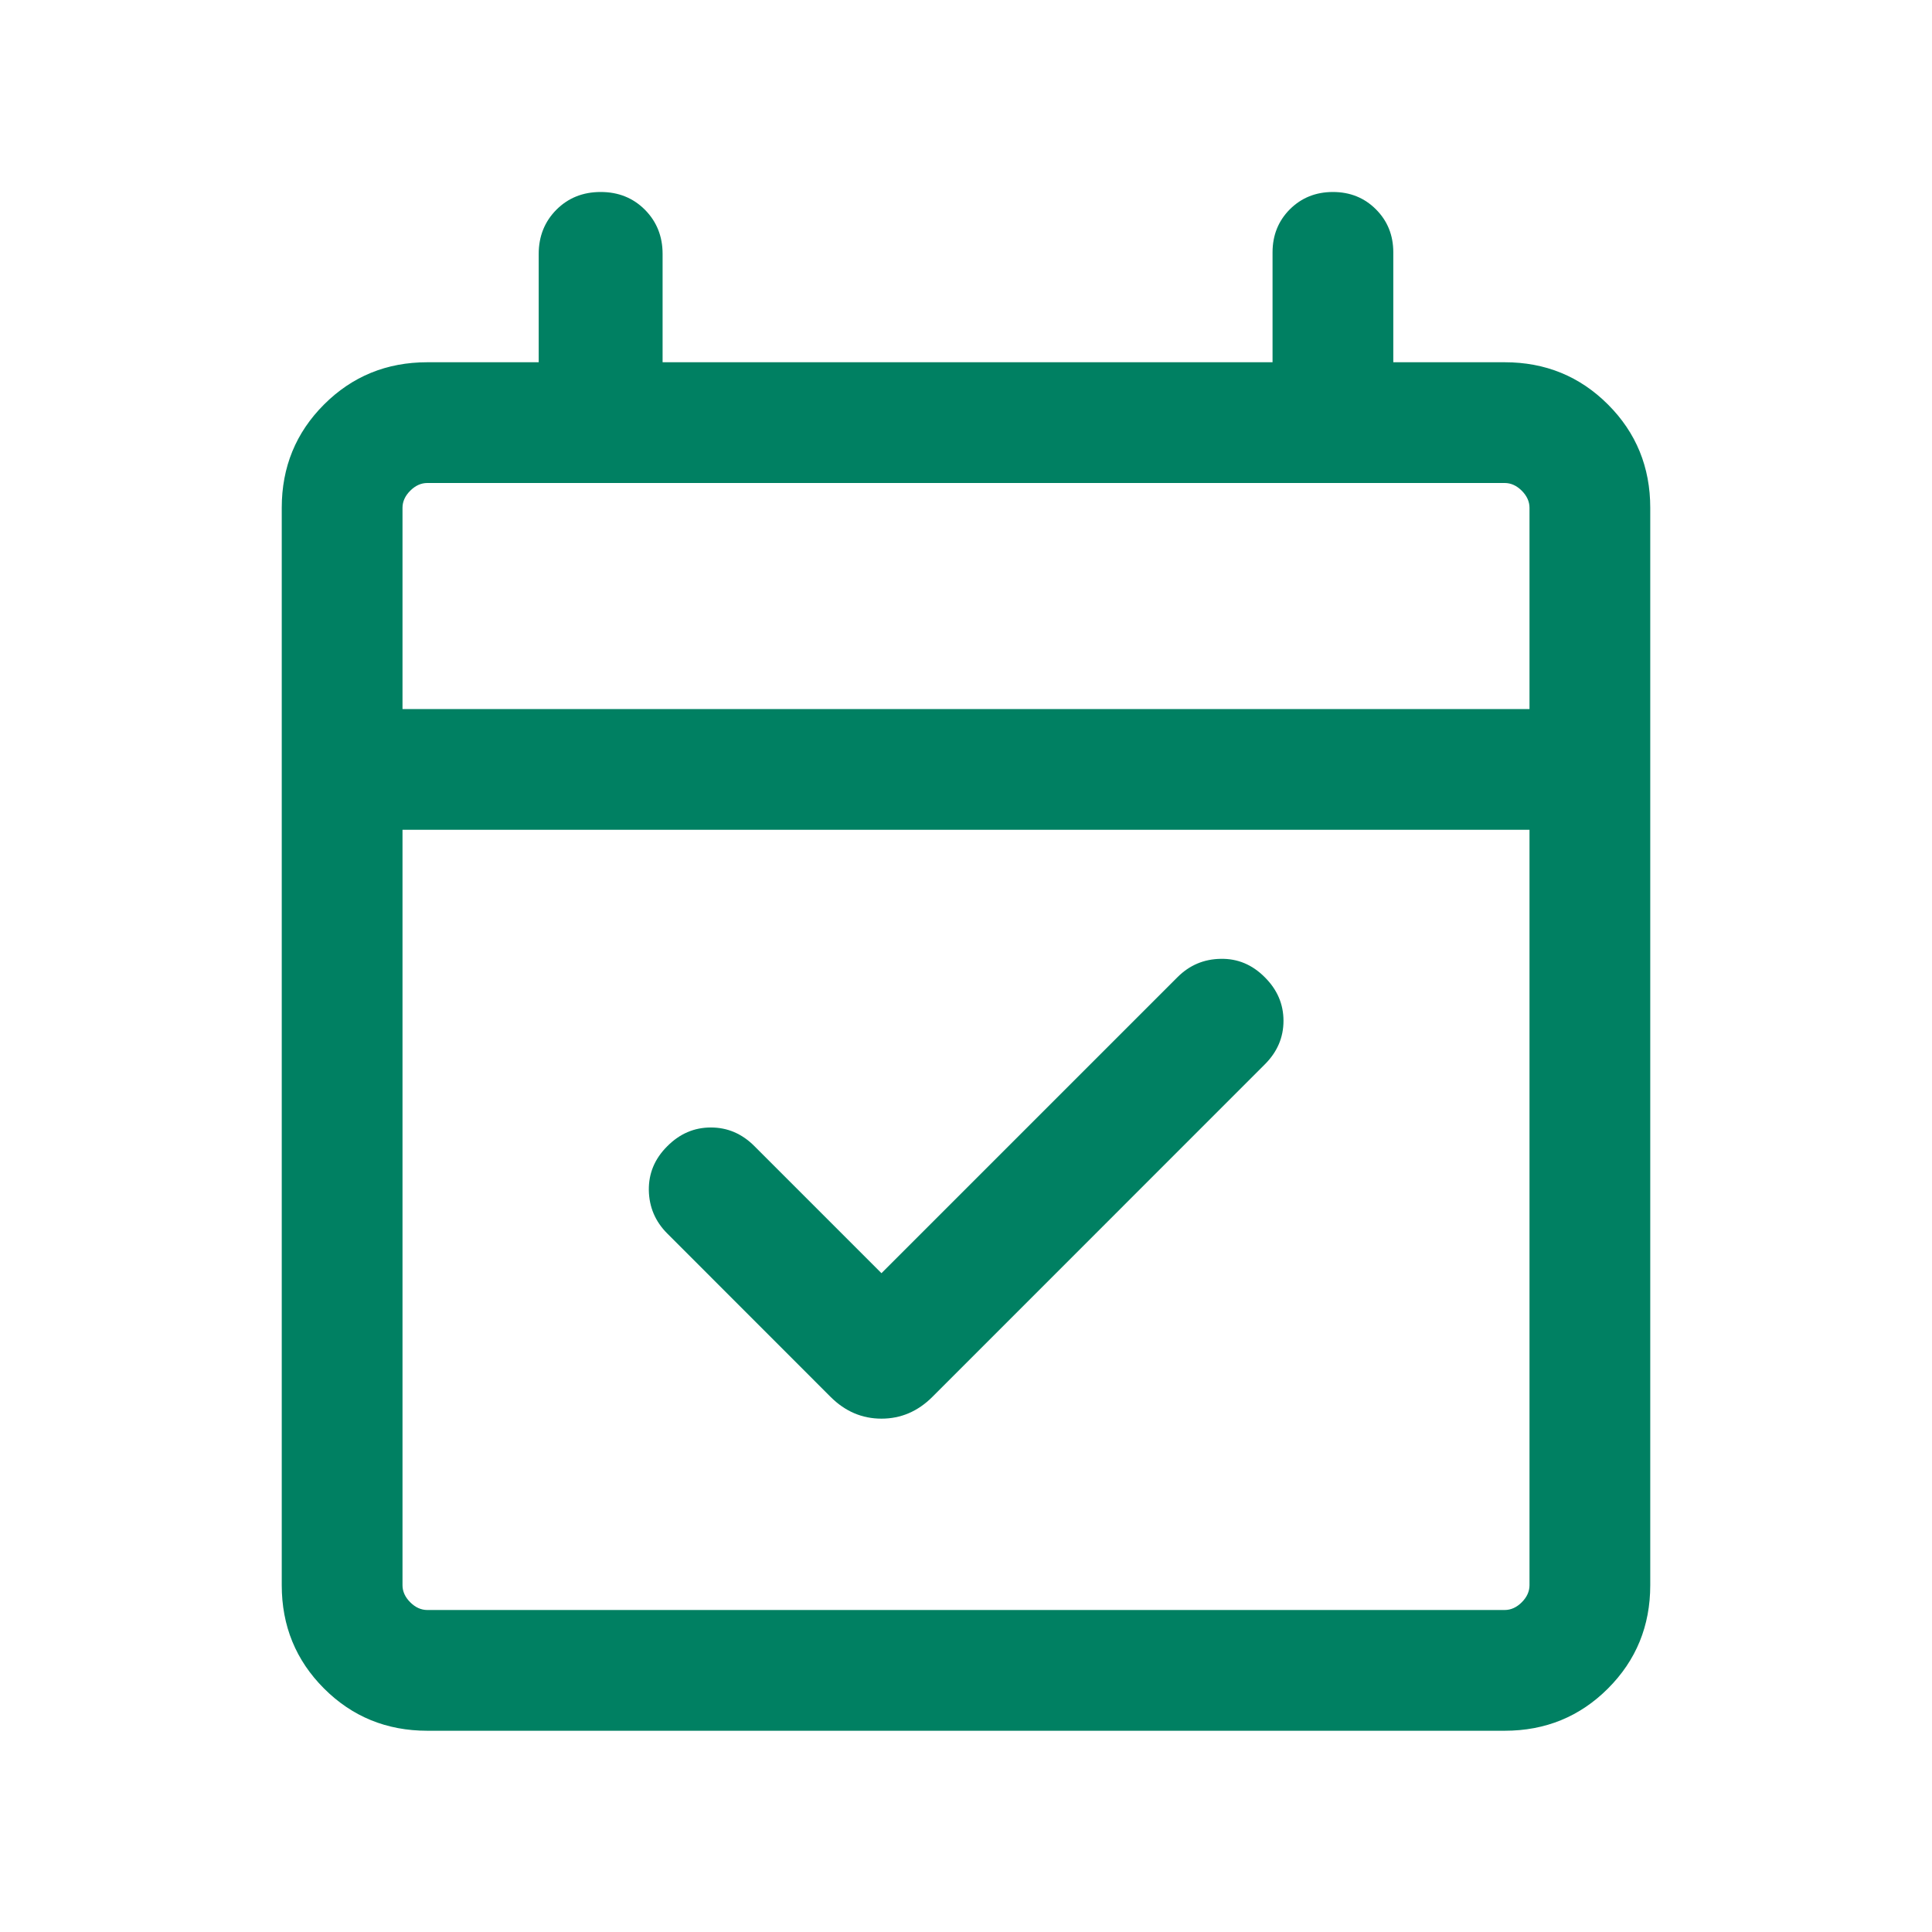 <svg preserveAspectRatio="none" width="100%" height="100%" overflow="visible" style="display: block;" viewBox="0 0 24 24" fill="none" xmlns="http://www.w3.org/2000/svg">
<g id="event_available_24dp_000000_FILL0_wght300_GRAD0_opsz24 1">
<path id="Vector" d="M10.95 15.816L14.627 12.139C14.776 11.99 14.955 11.914 15.165 11.911C15.374 11.907 15.556 11.983 15.711 12.139C15.867 12.294 15.944 12.474 15.944 12.681C15.944 12.887 15.867 13.068 15.711 13.223L11.583 17.352C11.402 17.533 11.191 17.623 10.95 17.623C10.709 17.623 10.498 17.533 10.317 17.352L8.289 15.323C8.14 15.174 8.064 14.995 8.06 14.786C8.057 14.576 8.133 14.394 8.289 14.239C8.444 14.083 8.624 14.006 8.831 14.006C9.037 14.006 9.218 14.083 9.373 14.239L10.95 15.816ZM5.308 21.5C4.803 21.5 4.375 21.325 4.025 20.975C3.675 20.625 3.5 20.197 3.5 19.692V6.308C3.5 5.803 3.675 5.375 4.025 5.025C4.375 4.675 4.803 4.5 5.308 4.5H6.692V3.154C6.692 2.935 6.766 2.752 6.912 2.605C7.059 2.458 7.242 2.385 7.462 2.385C7.681 2.385 7.864 2.458 8.011 2.605C8.157 2.752 8.231 2.935 8.231 3.154V4.5H15.808V3.135C15.808 2.922 15.88 2.744 16.023 2.6C16.167 2.457 16.345 2.385 16.558 2.385C16.771 2.385 16.949 2.457 17.092 2.6C17.236 2.744 17.308 2.922 17.308 3.135V4.5H18.692C19.197 4.5 19.625 4.675 19.975 5.025C20.325 5.375 20.5 5.803 20.5 6.308V19.692C20.5 20.197 20.325 20.625 19.975 20.975C19.625 21.325 19.197 21.5 18.692 21.5H5.308ZM5.308 20H18.692C18.769 20 18.84 19.968 18.904 19.904C18.968 19.84 19 19.769 19 19.692V10.308H5V19.692C5 19.769 5.032 19.84 5.096 19.904C5.16 19.968 5.231 20 5.308 20ZM5 8.808H19V6.308C19 6.231 18.968 6.16 18.904 6.096C18.84 6.032 18.769 6 18.692 6H5.308C5.231 6 5.16 6.032 5.096 6.096C5.032 6.16 5 6.231 5 6.308V8.808Z" fill="#008062"/>
</g>
</svg>
